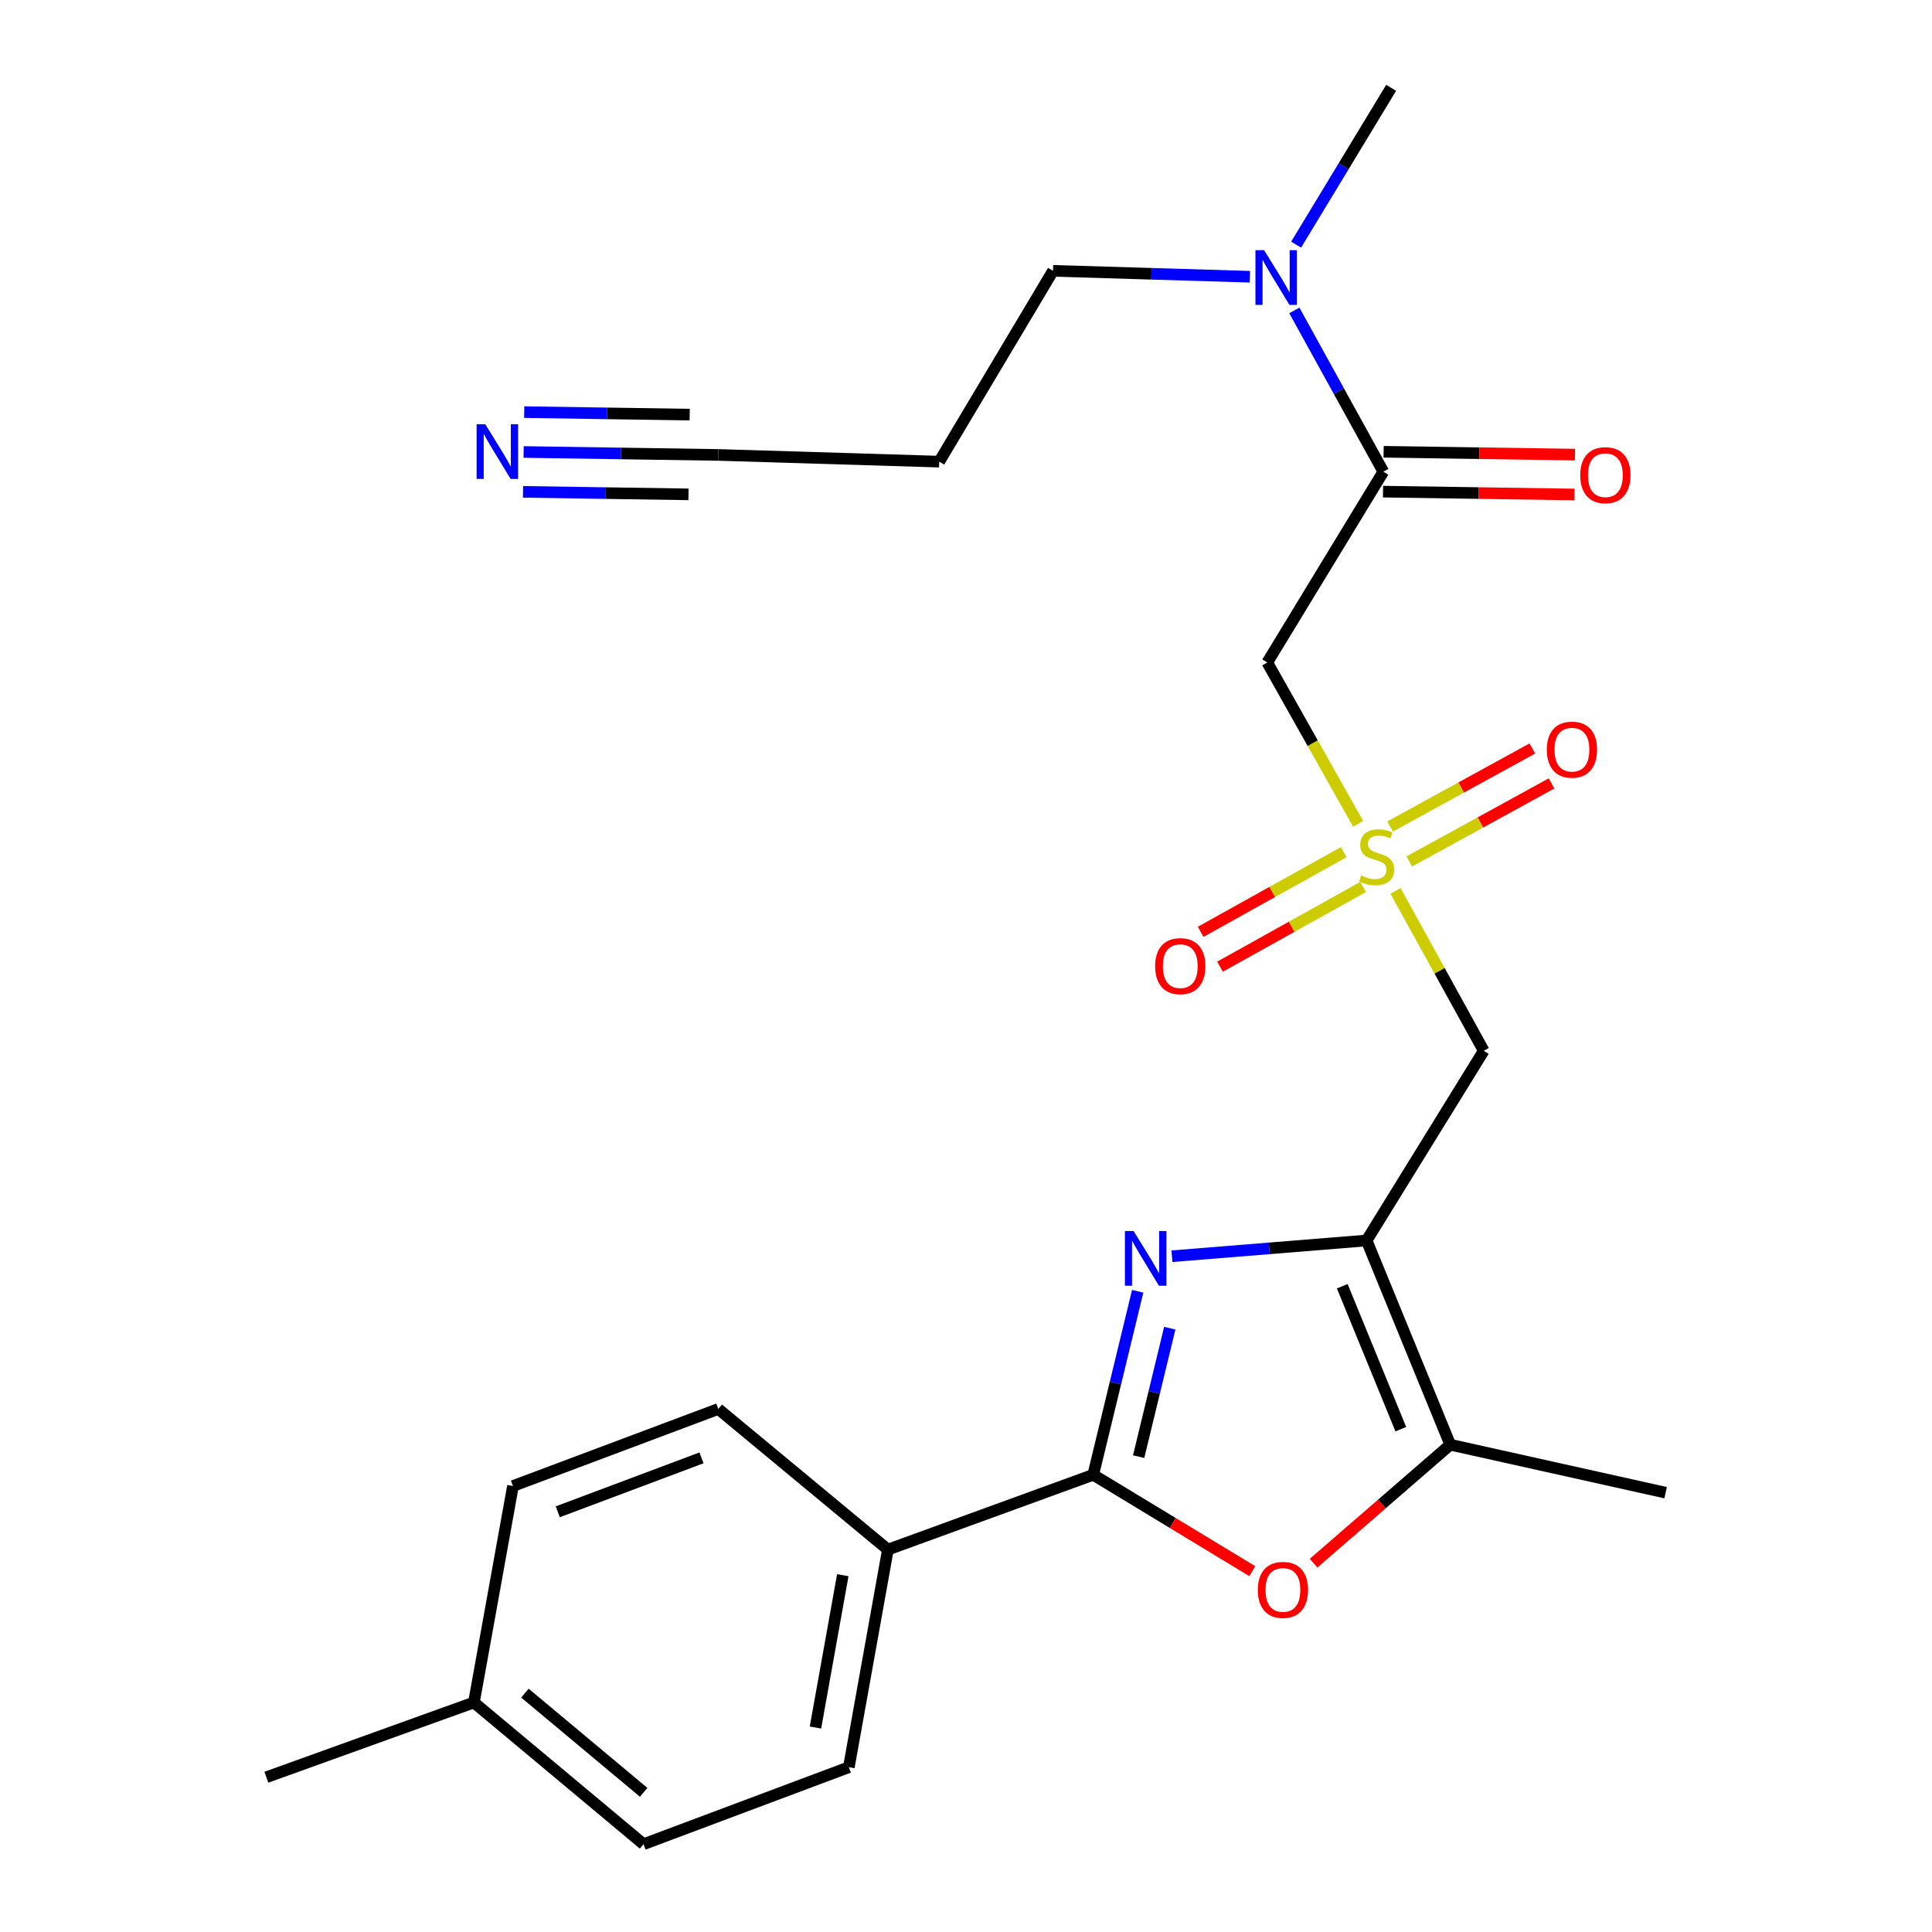 <?xml version='1.0' encoding='iso-8859-1'?>
<svg version='1.1' baseProfile='full'
              xmlns='http://www.w3.org/2000/svg'
                      xmlns:rdkit='http://www.rdkit.org/xml'
                      xmlns:xlink='http://www.w3.org/1999/xlink'
                  xml:space='preserve'
width='1000px' height='1000px' viewBox='0 0 1000 1000'>
<!-- END OF HEADER -->
<rect style='opacity:1.0;fill:#FFFFFF;stroke:none' width='1000' height='1000' x='0' y='0'> </rect>
<path class='bond-0' d='M 707.353,642.072 L 656.976,646.148' style='fill:none;fill-rule:evenodd;stroke:#000000;stroke-width:6px;stroke-linecap:butt;stroke-linejoin:miter;stroke-opacity:1' />
<path class='bond-0' d='M 656.976,646.148 L 606.599,650.223' style='fill:none;fill-rule:evenodd;stroke:#0000FF;stroke-width:6px;stroke-linecap:butt;stroke-linejoin:miter;stroke-opacity:1' />
<path class='bond-4' d='M 707.353,642.072 L 767.979,543.887' style='fill:none;fill-rule:evenodd;stroke:#000000;stroke-width:6px;stroke-linecap:butt;stroke-linejoin:miter;stroke-opacity:1' />
<path class='bond-5' d='M 707.353,642.072 L 750.655,747.778' style='fill:none;fill-rule:evenodd;stroke:#000000;stroke-width:6px;stroke-linecap:butt;stroke-linejoin:miter;stroke-opacity:1' />
<path class='bond-5' d='M 694.752,665.751 L 725.063,739.745' style='fill:none;fill-rule:evenodd;stroke:#000000;stroke-width:6px;stroke-linecap:butt;stroke-linejoin:miter;stroke-opacity:1' />
<path class='bond-2' d='M 588.863,668.366 L 577.358,715.856' style='fill:none;fill-rule:evenodd;stroke:#0000FF;stroke-width:6px;stroke-linecap:butt;stroke-linejoin:miter;stroke-opacity:1' />
<path class='bond-2' d='M 577.358,715.856 L 565.854,763.347' style='fill:none;fill-rule:evenodd;stroke:#000000;stroke-width:6px;stroke-linecap:butt;stroke-linejoin:miter;stroke-opacity:1' />
<path class='bond-2' d='M 605.468,687.471 L 597.415,720.715' style='fill:none;fill-rule:evenodd;stroke:#0000FF;stroke-width:6px;stroke-linecap:butt;stroke-linejoin:miter;stroke-opacity:1' />
<path class='bond-2' d='M 597.415,720.715 L 589.362,753.958' style='fill:none;fill-rule:evenodd;stroke:#000000;stroke-width:6px;stroke-linecap:butt;stroke-linejoin:miter;stroke-opacity:1' />
<path class='bond-1' d='M 722.318,461.148 L 745.148,502.517' style='fill:none;fill-rule:evenodd;stroke:#CCCC00;stroke-width:6px;stroke-linecap:butt;stroke-linejoin:miter;stroke-opacity:1' />
<path class='bond-1' d='M 745.148,502.517 L 767.979,543.887' style='fill:none;fill-rule:evenodd;stroke:#000000;stroke-width:6px;stroke-linecap:butt;stroke-linejoin:miter;stroke-opacity:1' />
<path class='bond-6' d='M 702.949,426.395 L 679.441,384.646' style='fill:none;fill-rule:evenodd;stroke:#CCCC00;stroke-width:6px;stroke-linecap:butt;stroke-linejoin:miter;stroke-opacity:1' />
<path class='bond-6' d='M 679.441,384.646 L 655.933,342.898' style='fill:none;fill-rule:evenodd;stroke:#000000;stroke-width:6px;stroke-linecap:butt;stroke-linejoin:miter;stroke-opacity:1' />
<path class='bond-11' d='M 729.448,445.884 L 766.25,425.699' style='fill:none;fill-rule:evenodd;stroke:#CCCC00;stroke-width:6px;stroke-linecap:butt;stroke-linejoin:miter;stroke-opacity:1' />
<path class='bond-11' d='M 766.25,425.699 L 803.052,405.514' style='fill:none;fill-rule:evenodd;stroke:#FF0000;stroke-width:6px;stroke-linecap:butt;stroke-linejoin:miter;stroke-opacity:1' />
<path class='bond-11' d='M 719.524,427.79 L 756.326,407.605' style='fill:none;fill-rule:evenodd;stroke:#CCCC00;stroke-width:6px;stroke-linecap:butt;stroke-linejoin:miter;stroke-opacity:1' />
<path class='bond-11' d='M 756.326,407.605 L 793.128,387.42' style='fill:none;fill-rule:evenodd;stroke:#FF0000;stroke-width:6px;stroke-linecap:butt;stroke-linejoin:miter;stroke-opacity:1' />
<path class='bond-12' d='M 695.514,441.061 L 658.479,461.689' style='fill:none;fill-rule:evenodd;stroke:#CCCC00;stroke-width:6px;stroke-linecap:butt;stroke-linejoin:miter;stroke-opacity:1' />
<path class='bond-12' d='M 658.479,461.689 L 621.443,482.316' style='fill:none;fill-rule:evenodd;stroke:#FF0000;stroke-width:6px;stroke-linecap:butt;stroke-linejoin:miter;stroke-opacity:1' />
<path class='bond-12' d='M 705.556,459.09 L 668.52,479.717' style='fill:none;fill-rule:evenodd;stroke:#CCCC00;stroke-width:6px;stroke-linecap:butt;stroke-linejoin:miter;stroke-opacity:1' />
<path class='bond-12' d='M 668.52,479.717 L 631.485,500.345' style='fill:none;fill-rule:evenodd;stroke:#FF0000;stroke-width:6px;stroke-linecap:butt;stroke-linejoin:miter;stroke-opacity:1' />
<path class='bond-9' d='M 565.854,763.347 L 459.575,802.075' style='fill:none;fill-rule:evenodd;stroke:#000000;stroke-width:6px;stroke-linecap:butt;stroke-linejoin:miter;stroke-opacity:1' />
<path class='bond-25' d='M 565.854,763.347 L 607.011,788.289' style='fill:none;fill-rule:evenodd;stroke:#000000;stroke-width:6px;stroke-linecap:butt;stroke-linejoin:miter;stroke-opacity:1' />
<path class='bond-25' d='M 607.011,788.289 L 648.168,813.231' style='fill:none;fill-rule:evenodd;stroke:#FF0000;stroke-width:6px;stroke-linecap:butt;stroke-linejoin:miter;stroke-opacity:1' />
<path class='bond-3' d='M 679.904,809.098 L 715.28,778.438' style='fill:none;fill-rule:evenodd;stroke:#FF0000;stroke-width:6px;stroke-linecap:butt;stroke-linejoin:miter;stroke-opacity:1' />
<path class='bond-3' d='M 715.28,778.438 L 750.655,747.778' style='fill:none;fill-rule:evenodd;stroke:#000000;stroke-width:6px;stroke-linecap:butt;stroke-linejoin:miter;stroke-opacity:1' />
<path class='bond-21' d='M 750.655,747.778 L 862.128,772.61' style='fill:none;fill-rule:evenodd;stroke:#000000;stroke-width:6px;stroke-linecap:butt;stroke-linejoin:miter;stroke-opacity:1' />
<path class='bond-7' d='M 655.933,342.898 L 716.009,244.151' style='fill:none;fill-rule:evenodd;stroke:#000000;stroke-width:6px;stroke-linecap:butt;stroke-linejoin:miter;stroke-opacity:1' />
<path class='bond-13' d='M 716.009,244.151 L 692.979,202.416' style='fill:none;fill-rule:evenodd;stroke:#000000;stroke-width:6px;stroke-linecap:butt;stroke-linejoin:miter;stroke-opacity:1' />
<path class='bond-13' d='M 692.979,202.416 L 669.95,160.68' style='fill:none;fill-rule:evenodd;stroke:#0000FF;stroke-width:6px;stroke-linecap:butt;stroke-linejoin:miter;stroke-opacity:1' />
<path class='bond-14' d='M 715.854,254.468 L 765.379,255.209' style='fill:none;fill-rule:evenodd;stroke:#000000;stroke-width:6px;stroke-linecap:butt;stroke-linejoin:miter;stroke-opacity:1' />
<path class='bond-14' d='M 765.379,255.209 L 814.904,255.951' style='fill:none;fill-rule:evenodd;stroke:#FF0000;stroke-width:6px;stroke-linecap:butt;stroke-linejoin:miter;stroke-opacity:1' />
<path class='bond-14' d='M 716.163,233.834 L 765.688,234.575' style='fill:none;fill-rule:evenodd;stroke:#000000;stroke-width:6px;stroke-linecap:butt;stroke-linejoin:miter;stroke-opacity:1' />
<path class='bond-14' d='M 765.688,234.575 L 815.213,235.316' style='fill:none;fill-rule:evenodd;stroke:#FF0000;stroke-width:6px;stroke-linecap:butt;stroke-linejoin:miter;stroke-opacity:1' />
<path class='bond-8' d='M 271.027,233.947 L 321.408,234.71' style='fill:none;fill-rule:evenodd;stroke:#0000FF;stroke-width:6px;stroke-linecap:butt;stroke-linejoin:miter;stroke-opacity:1' />
<path class='bond-8' d='M 321.408,234.71 L 371.789,235.472' style='fill:none;fill-rule:evenodd;stroke:#000000;stroke-width:6px;stroke-linecap:butt;stroke-linejoin:miter;stroke-opacity:1' />
<path class='bond-8' d='M 270.714,254.581 L 313.538,255.23' style='fill:none;fill-rule:evenodd;stroke:#0000FF;stroke-width:6px;stroke-linecap:butt;stroke-linejoin:miter;stroke-opacity:1' />
<path class='bond-8' d='M 313.538,255.23 L 356.362,255.878' style='fill:none;fill-rule:evenodd;stroke:#000000;stroke-width:6px;stroke-linecap:butt;stroke-linejoin:miter;stroke-opacity:1' />
<path class='bond-8' d='M 271.339,213.313 L 314.163,213.961' style='fill:none;fill-rule:evenodd;stroke:#0000FF;stroke-width:6px;stroke-linecap:butt;stroke-linejoin:miter;stroke-opacity:1' />
<path class='bond-8' d='M 314.163,213.961 L 356.987,214.609' style='fill:none;fill-rule:evenodd;stroke:#000000;stroke-width:6px;stroke-linecap:butt;stroke-linejoin:miter;stroke-opacity:1' />
<path class='bond-15' d='M 459.575,802.075 L 439.363,914.705' style='fill:none;fill-rule:evenodd;stroke:#000000;stroke-width:6px;stroke-linecap:butt;stroke-linejoin:miter;stroke-opacity:1' />
<path class='bond-15' d='M 436.231,815.324 L 422.082,894.165' style='fill:none;fill-rule:evenodd;stroke:#000000;stroke-width:6px;stroke-linecap:butt;stroke-linejoin:miter;stroke-opacity:1' />
<path class='bond-16' d='M 459.575,802.075 L 371.789,729.285' style='fill:none;fill-rule:evenodd;stroke:#000000;stroke-width:6px;stroke-linecap:butt;stroke-linejoin:miter;stroke-opacity:1' />
<path class='bond-10' d='M 371.789,235.472 L 486.139,238.946' style='fill:none;fill-rule:evenodd;stroke:#000000;stroke-width:6px;stroke-linecap:butt;stroke-linejoin:miter;stroke-opacity:1' />
<path class='bond-22' d='M 646.924,143.241 L 595.985,141.709' style='fill:none;fill-rule:evenodd;stroke:#0000FF;stroke-width:6px;stroke-linecap:butt;stroke-linejoin:miter;stroke-opacity:1' />
<path class='bond-22' d='M 595.985,141.709 L 545.045,140.177' style='fill:none;fill-rule:evenodd;stroke:#000000;stroke-width:6px;stroke-linecap:butt;stroke-linejoin:miter;stroke-opacity:1' />
<path class='bond-23' d='M 670.873,126.62 L 695.464,86.037' style='fill:none;fill-rule:evenodd;stroke:#0000FF;stroke-width:6px;stroke-linecap:butt;stroke-linejoin:miter;stroke-opacity:1' />
<path class='bond-23' d='M 695.464,86.037 L 720.056,45.455' style='fill:none;fill-rule:evenodd;stroke:#000000;stroke-width:6px;stroke-linecap:butt;stroke-linejoin:miter;stroke-opacity:1' />
<path class='bond-18' d='M 439.363,914.705 L 333.095,954.545' style='fill:none;fill-rule:evenodd;stroke:#000000;stroke-width:6px;stroke-linecap:butt;stroke-linejoin:miter;stroke-opacity:1' />
<path class='bond-19' d='M 371.789,729.285 L 265.51,769.159' style='fill:none;fill-rule:evenodd;stroke:#000000;stroke-width:6px;stroke-linecap:butt;stroke-linejoin:miter;stroke-opacity:1' />
<path class='bond-19' d='M 363.096,754.588 L 288.701,782.5' style='fill:none;fill-rule:evenodd;stroke:#000000;stroke-width:6px;stroke-linecap:butt;stroke-linejoin:miter;stroke-opacity:1' />
<path class='bond-17' d='M 486.139,238.946 L 545.045,140.177' style='fill:none;fill-rule:evenodd;stroke:#000000;stroke-width:6px;stroke-linecap:butt;stroke-linejoin:miter;stroke-opacity:1' />
<path class='bond-26' d='M 333.095,954.545 L 245.298,881.194' style='fill:none;fill-rule:evenodd;stroke:#000000;stroke-width:6px;stroke-linecap:butt;stroke-linejoin:miter;stroke-opacity:1' />
<path class='bond-26' d='M 333.157,927.706 L 271.699,876.359' style='fill:none;fill-rule:evenodd;stroke:#000000;stroke-width:6px;stroke-linecap:butt;stroke-linejoin:miter;stroke-opacity:1' />
<path class='bond-20' d='M 265.51,769.159 L 245.298,881.194' style='fill:none;fill-rule:evenodd;stroke:#000000;stroke-width:6px;stroke-linecap:butt;stroke-linejoin:miter;stroke-opacity:1' />
<path class='bond-24' d='M 245.298,881.194 L 137.872,919.887' style='fill:none;fill-rule:evenodd;stroke:#000000;stroke-width:6px;stroke-linecap:butt;stroke-linejoin:miter;stroke-opacity:1' />
<path  class='atom-1' d='M 586.731 637.164
L 596.011 652.164
Q 596.931 653.644, 598.411 656.324
Q 599.891 659.004, 599.971 659.164
L 599.971 637.164
L 603.731 637.164
L 603.731 665.484
L 599.851 665.484
L 589.891 649.084
Q 588.731 647.164, 587.491 644.964
Q 586.291 642.764, 585.931 642.084
L 585.931 665.484
L 582.251 665.484
L 582.251 637.164
L 586.731 637.164
' fill='#0000FF'/>
<path  class='atom-2' d='M 704.523 453.118
Q 704.843 453.238, 706.163 453.798
Q 707.483 454.358, 708.923 454.718
Q 710.403 455.038, 711.843 455.038
Q 714.523 455.038, 716.083 453.758
Q 717.643 452.438, 717.643 450.158
Q 717.643 448.598, 716.843 447.638
Q 716.083 446.678, 714.883 446.158
Q 713.683 445.638, 711.683 445.038
Q 709.163 444.278, 707.643 443.558
Q 706.163 442.838, 705.083 441.318
Q 704.043 439.798, 704.043 437.238
Q 704.043 433.678, 706.443 431.478
Q 708.883 429.278, 713.683 429.278
Q 716.963 429.278, 720.683 430.838
L 719.763 433.918
Q 716.363 432.518, 713.803 432.518
Q 711.043 432.518, 709.523 433.678
Q 708.003 434.798, 708.043 436.758
Q 708.043 438.278, 708.803 439.198
Q 709.603 440.118, 710.723 440.638
Q 711.883 441.158, 713.803 441.758
Q 716.363 442.558, 717.883 443.358
Q 719.403 444.158, 720.483 445.798
Q 721.603 447.398, 721.603 450.158
Q 721.603 454.078, 718.963 456.198
Q 716.363 458.278, 712.003 458.278
Q 709.483 458.278, 707.563 457.718
Q 705.683 457.198, 703.443 456.278
L 704.523 453.118
' fill='#CCCC00'/>
<path  class='atom-4' d='M 651.039 822.929
Q 651.039 816.129, 654.399 812.329
Q 657.759 808.529, 664.039 808.529
Q 670.319 808.529, 673.679 812.329
Q 677.039 816.129, 677.039 822.929
Q 677.039 829.809, 673.639 833.729
Q 670.239 837.609, 664.039 837.609
Q 657.799 837.609, 654.399 833.729
Q 651.039 829.849, 651.039 822.929
M 664.039 834.409
Q 668.359 834.409, 670.679 831.529
Q 673.039 828.609, 673.039 822.929
Q 673.039 817.369, 670.679 814.569
Q 668.359 811.729, 664.039 811.729
Q 659.719 811.729, 657.359 814.529
Q 655.039 817.329, 655.039 822.929
Q 655.039 828.649, 657.359 831.529
Q 659.719 834.409, 664.039 834.409
' fill='#FF0000'/>
<path  class='atom-9' d='M 251.167 219.581
L 260.447 234.581
Q 261.367 236.061, 262.847 238.741
Q 264.327 241.421, 264.407 241.581
L 264.407 219.581
L 268.167 219.581
L 268.167 247.901
L 264.287 247.901
L 254.327 231.501
Q 253.167 229.581, 251.927 227.381
Q 250.727 225.181, 250.367 224.501
L 250.367 247.901
L 246.687 247.901
L 246.687 219.581
L 251.167 219.581
' fill='#0000FF'/>
<path  class='atom-12' d='M 800.631 388.023
Q 800.631 381.223, 803.991 377.423
Q 807.351 373.623, 813.631 373.623
Q 819.911 373.623, 823.271 377.423
Q 826.631 381.223, 826.631 388.023
Q 826.631 394.903, 823.231 398.823
Q 819.831 402.703, 813.631 402.703
Q 807.391 402.703, 803.991 398.823
Q 800.631 394.943, 800.631 388.023
M 813.631 399.503
Q 817.951 399.503, 820.271 396.623
Q 822.631 393.703, 822.631 388.023
Q 822.631 382.463, 820.271 379.663
Q 817.951 376.823, 813.631 376.823
Q 809.311 376.823, 806.951 379.623
Q 804.631 382.423, 804.631 388.023
Q 804.631 393.743, 806.951 396.623
Q 809.311 399.503, 813.631 399.503
' fill='#FF0000'/>
<path  class='atom-13' d='M 597.899 500.08
Q 597.899 493.28, 601.259 489.48
Q 604.619 485.68, 610.899 485.68
Q 617.179 485.68, 620.539 489.48
Q 623.899 493.28, 623.899 500.08
Q 623.899 506.96, 620.499 510.88
Q 617.099 514.76, 610.899 514.76
Q 604.659 514.76, 601.259 510.88
Q 597.899 507, 597.899 500.08
M 610.899 511.56
Q 615.219 511.56, 617.539 508.68
Q 619.899 505.76, 619.899 500.08
Q 619.899 494.52, 617.539 491.72
Q 615.219 488.88, 610.899 488.88
Q 606.579 488.88, 604.219 491.68
Q 601.899 494.48, 601.899 500.08
Q 601.899 505.8, 604.219 508.68
Q 606.579 511.56, 610.899 511.56
' fill='#FF0000'/>
<path  class='atom-14' d='M 654.293 129.491
L 663.573 144.491
Q 664.493 145.971, 665.973 148.651
Q 667.453 151.331, 667.533 151.491
L 667.533 129.491
L 671.293 129.491
L 671.293 157.811
L 667.413 157.811
L 657.453 141.411
Q 656.293 139.491, 655.053 137.291
Q 653.853 135.091, 653.493 134.411
L 653.493 157.811
L 649.813 157.811
L 649.813 129.491
L 654.293 129.491
' fill='#0000FF'/>
<path  class='atom-15' d='M 817.932 245.951
Q 817.932 239.151, 821.292 235.351
Q 824.652 231.551, 830.932 231.551
Q 837.212 231.551, 840.572 235.351
Q 843.932 239.151, 843.932 245.951
Q 843.932 252.831, 840.532 256.751
Q 837.132 260.631, 830.932 260.631
Q 824.692 260.631, 821.292 256.751
Q 817.932 252.871, 817.932 245.951
M 830.932 257.431
Q 835.252 257.431, 837.572 254.551
Q 839.932 251.631, 839.932 245.951
Q 839.932 240.391, 837.572 237.591
Q 835.252 234.751, 830.932 234.751
Q 826.612 234.751, 824.252 237.551
Q 821.932 240.351, 821.932 245.951
Q 821.932 251.671, 824.252 254.551
Q 826.612 257.431, 830.932 257.431
' fill='#FF0000'/>
</svg>

